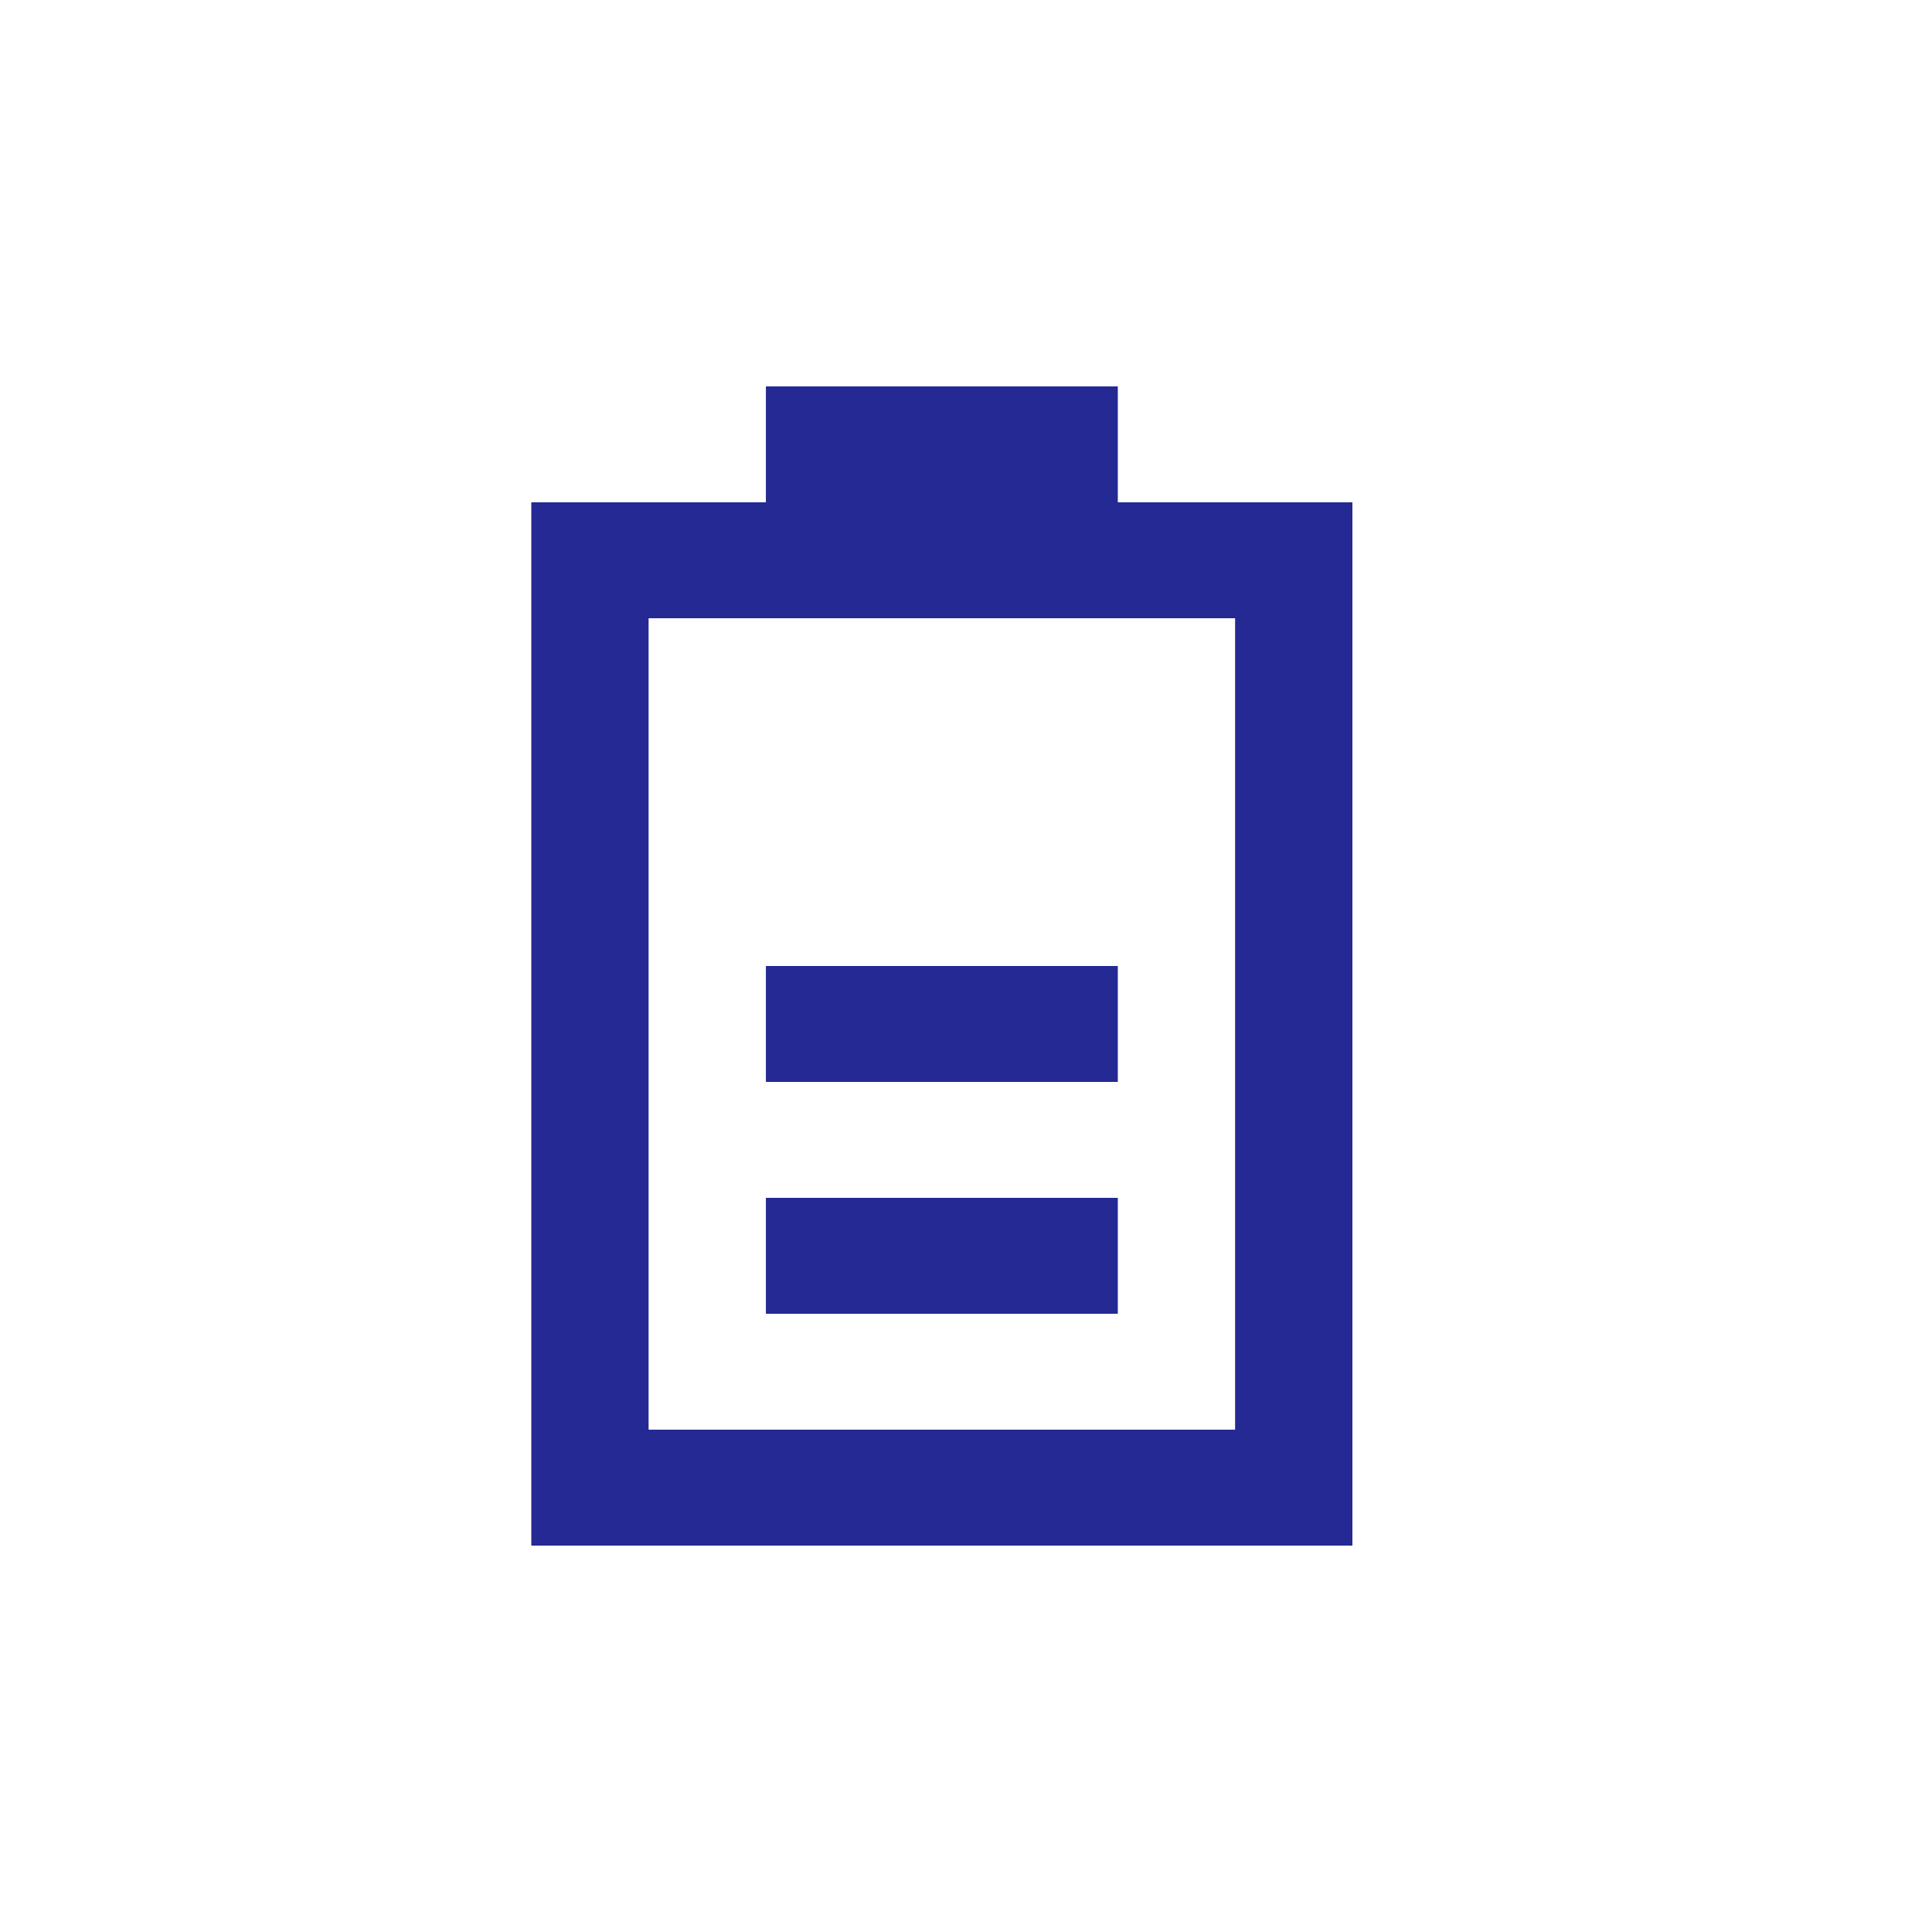 <svg xmlns="http://www.w3.org/2000/svg" fill="none" viewBox="0 0 80 80" height="80" width="80">
<rect fill="white" height="80" width="80"></rect>
<path fill="#242994" d="M22 59.2L22 64L56 64L56 20.8L46.286 20.8L46.286 16L31.714 16L31.714 20.8L22 20.8L22 59.2ZM26.857 25.6L51.143 25.6L51.143 59.2L26.857 59.2L26.857 25.6ZM31.714 54.4L31.714 49.6L46.286 49.6L46.286 54.4L31.714 54.4ZM31.714 40L31.714 44.8L46.286 44.8L46.286 40L31.714 40Z"></path>
</svg>

